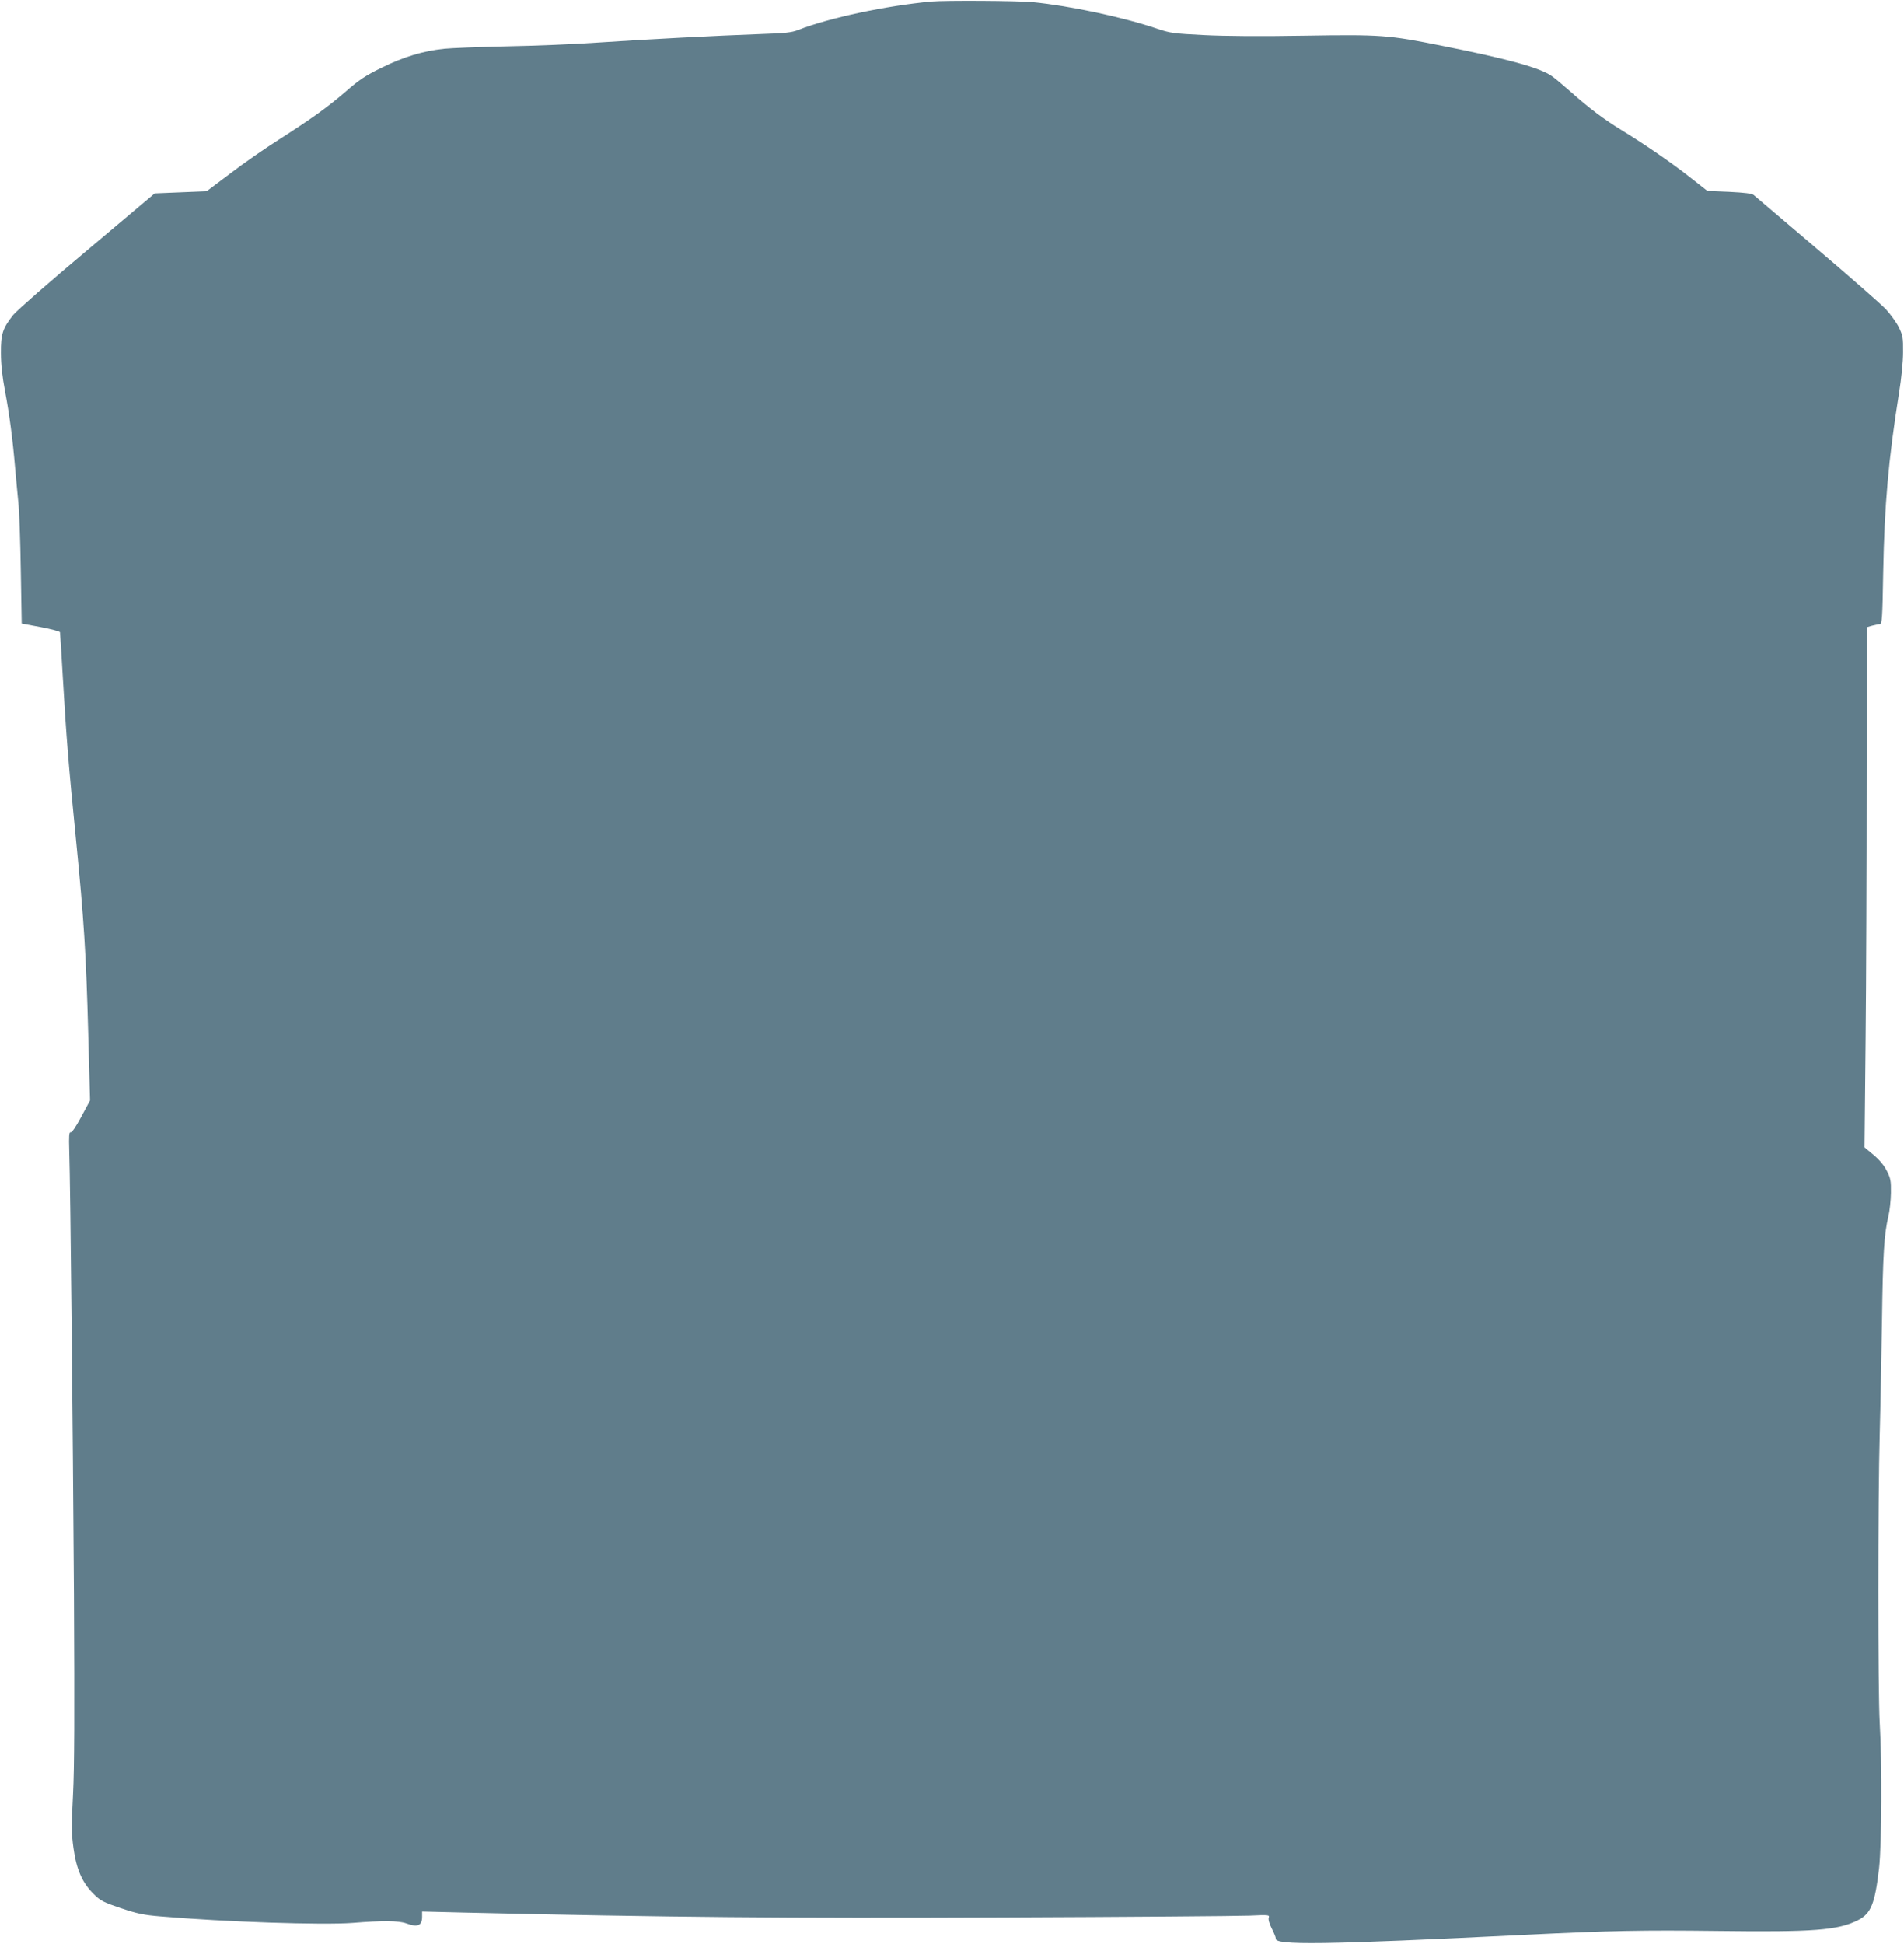 <?xml version="1.0" standalone="no"?>
<!DOCTYPE svg PUBLIC "-//W3C//DTD SVG 20010904//EN"
 "http://www.w3.org/TR/2001/REC-SVG-20010904/DTD/svg10.dtd">
<svg version="1.0" xmlns="http://www.w3.org/2000/svg"
 width="1254pt" height="1280pt" viewBox="0 0 1254 1280"
 preserveAspectRatio="xMidYMid meet">
<g transform="translate(0,1280) scale(0.1,-0.1)"
fill="#607d8b" stroke="none">
<path d="M6135 12790 c-296 -27 -674 -107 -880 -188 -40 -16 -87 -21 -240 -26
-301 -11 -766 -35 -1073 -56 -156 -11 -428 -22 -605 -25 -177 -4 -362 -11
-412 -16 -140 -15 -266 -53 -410 -124 -107 -52 -149 -80 -235 -155 -125 -108
-225 -179 -443 -319 -89 -56 -233 -156 -319 -222 l-157 -118 -171 -7 -171 -7
-445 -375 c-246 -206 -464 -398 -487 -426 -70 -89 -82 -126 -81 -251 0 -75 9
-155 27 -250 29 -154 50 -311 67 -510 6 -71 16 -173 21 -225 6 -52 13 -253 16
-446 l6 -350 124 -23 c68 -13 126 -28 128 -34 1 -7 10 -142 19 -302 22 -382
38 -579 86 -1060 53 -533 67 -757 81 -1281 l12 -440 -58 -108 c-36 -67 -62
-105 -70 -102 -10 3 -12 -24 -9 -122 8 -238 24 -1845 31 -2922 4 -797 3 -1137
-6 -1315 -11 -211 -11 -254 3 -355 19 -140 59 -230 134 -303 43 -43 63 -53
178 -92 108 -36 150 -45 259 -54 434 -37 1070 -58 1268 -43 197 16 302 15 352
-3 76 -28 105 -15 105 44 l0 34 283 -7 c1338 -31 2107 -38 3542 -32 820 3
1550 9 1624 12 129 6 133 5 127 -14 -4 -12 4 -40 21 -73 15 -30 26 -57 25 -62
-14 -48 313 -43 1653 23 554 27 763 31 1255 25 636 -8 796 4 929 72 84 43 110
109 137 343 17 156 20 691 4 955 -12 204 -12 1479 0 1900 5 176 11 514 15 750
6 436 14 568 42 685 9 36 16 106 17 155 1 80 -2 96 -27 145 -18 36 -48 72 -87
105 l-60 50 7 705 c4 388 7 1158 7 1713 l1 1007 35 10 c19 5 42 10 51 10 14 0
17 38 22 343 8 444 35 744 104 1177 16 99 27 207 27 270 1 96 -2 110 -27 163
-16 32 -54 85 -85 119 -32 34 -237 214 -457 401 -220 187 -407 346 -416 354
-11 9 -60 15 -160 20 l-144 6 -120 94 c-118 93 -293 213 -448 308 -107 65
-214 145 -327 246 -52 46 -110 95 -128 107 -77 55 -285 113 -727 201 -355 71
-397 74 -910 66 -280 -5 -519 -3 -656 4 -197 10 -222 13 -305 41 -226 77 -578
152 -824 176 -100 9 -571 12 -665 4z"/>
</g>
</svg>
